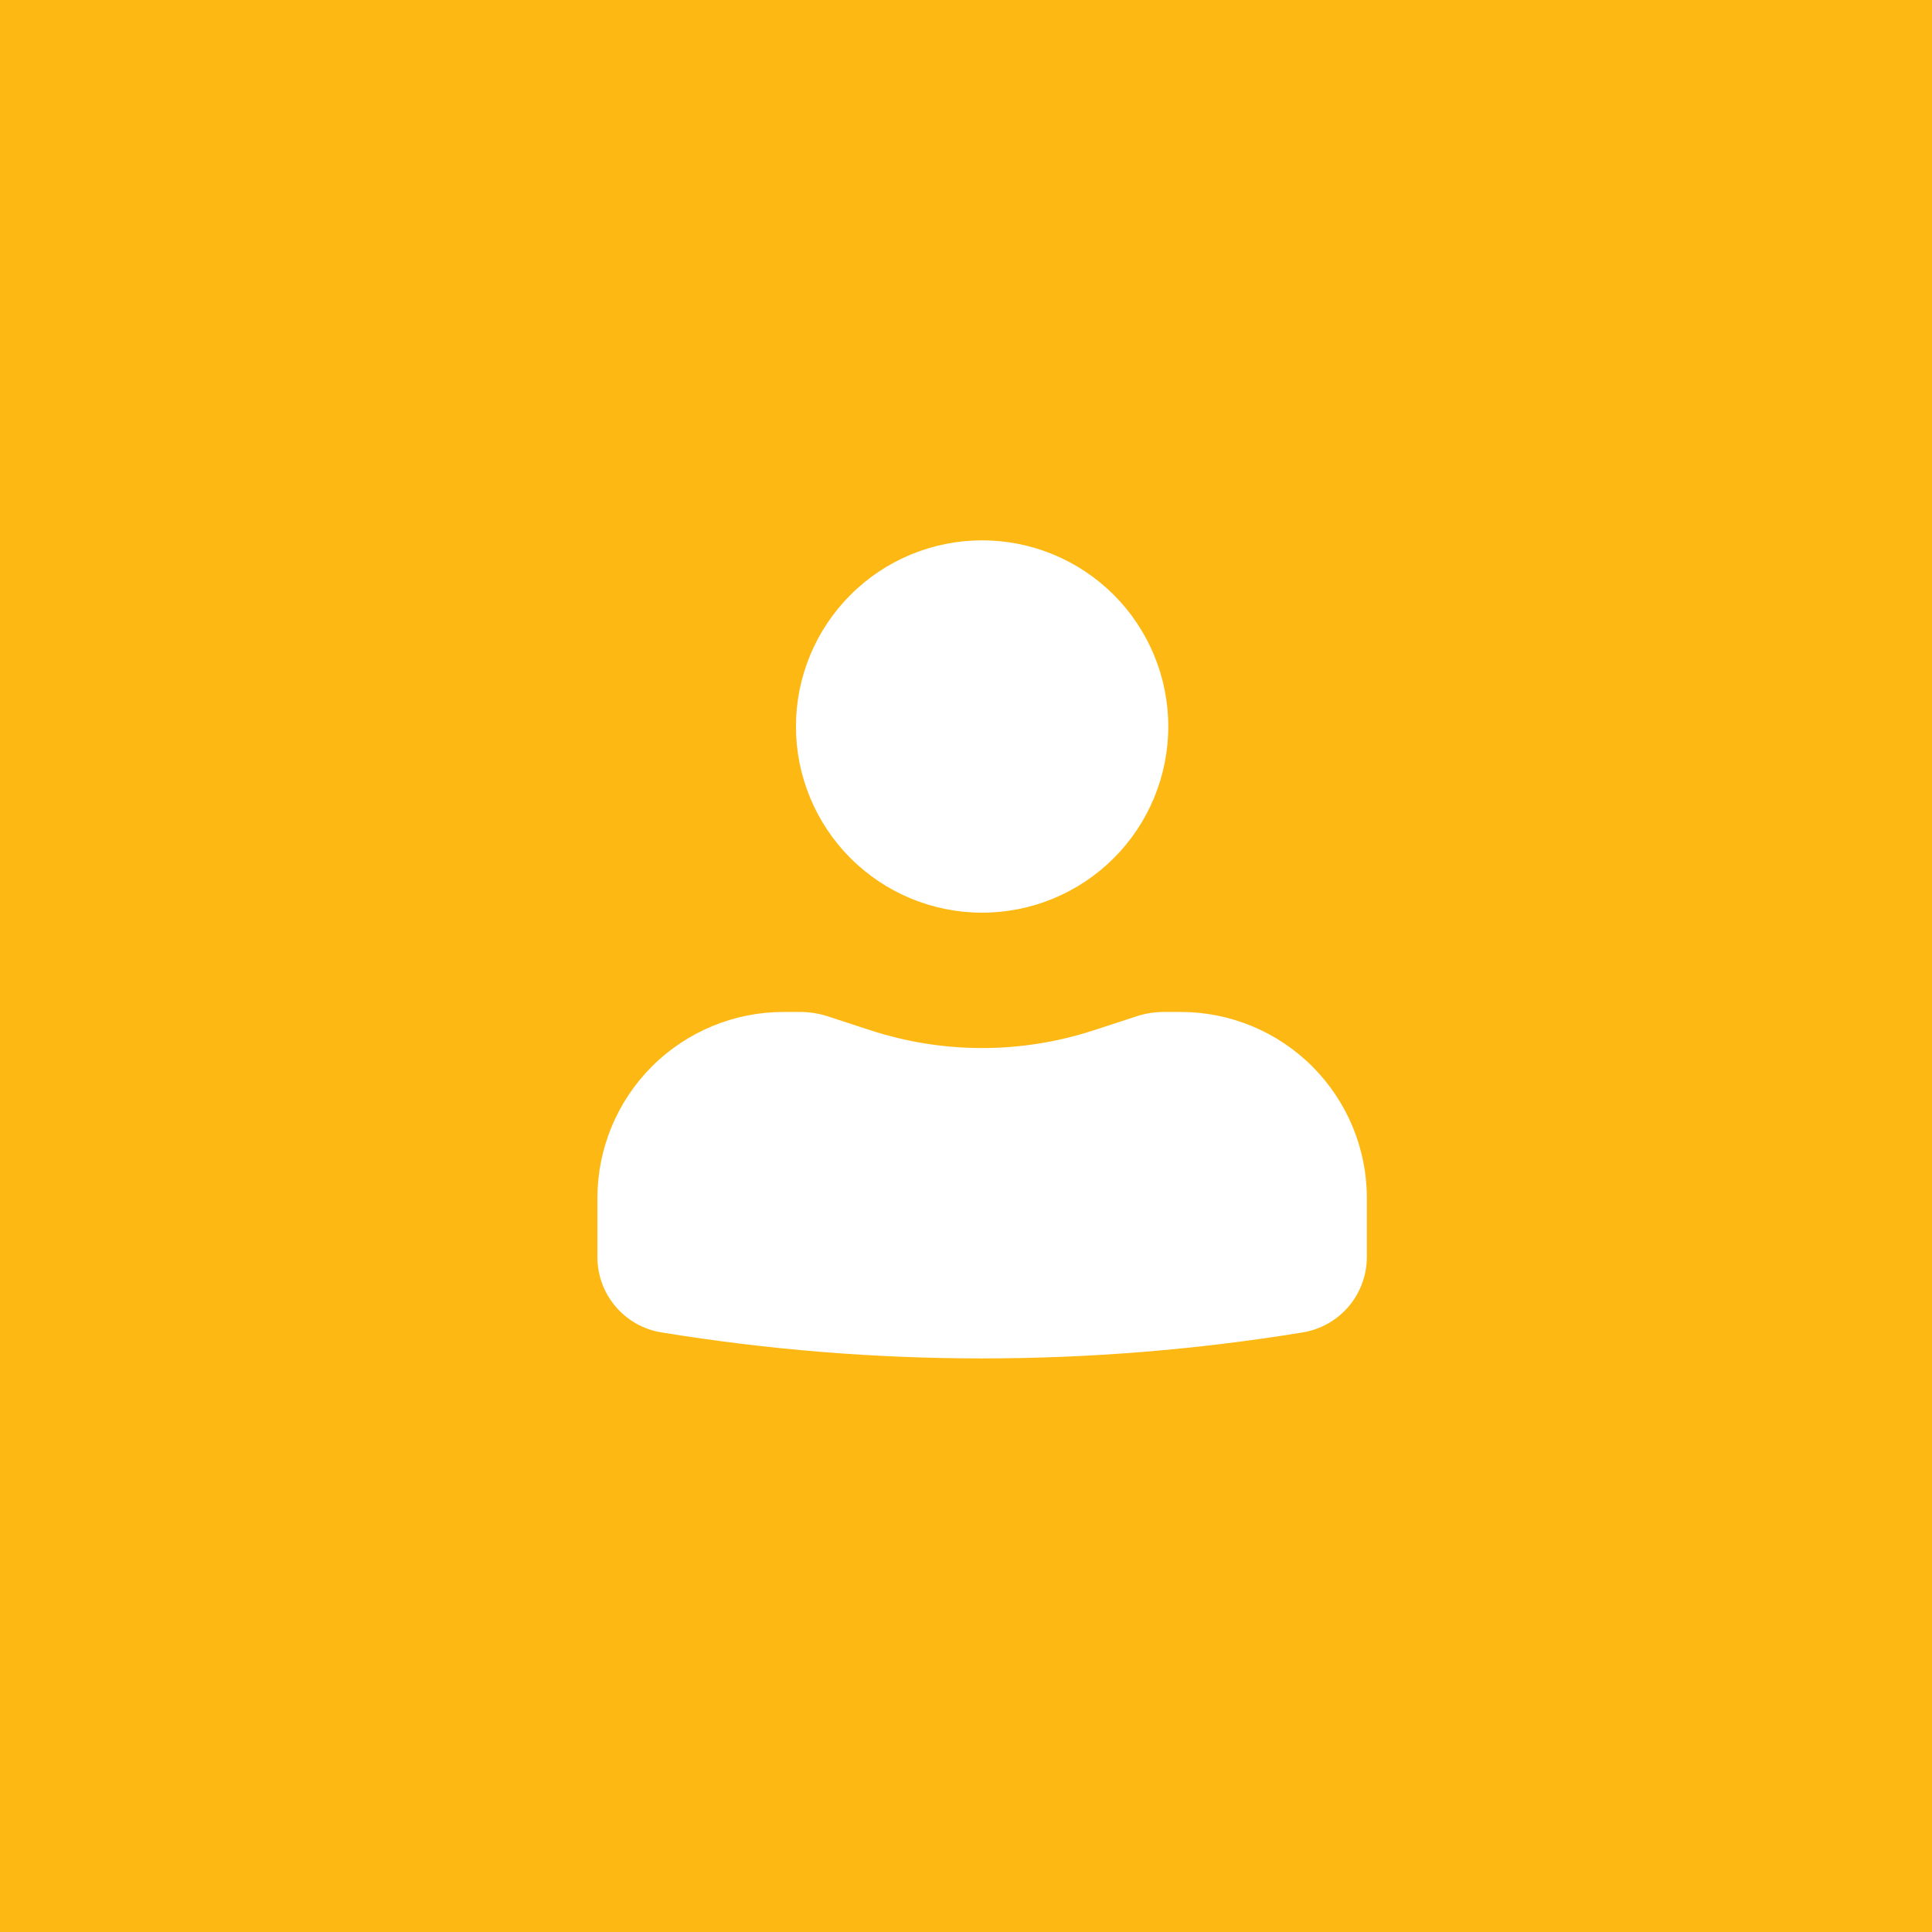 <svg width="60" height="60" viewBox="0 0 60 60" fill="none" xmlns="http://www.w3.org/2000/svg">
<rect width="60" height="60" fill="#FDB813"/>
<path d="M30.501 16.781C28.967 16.781 27.497 17.39 26.413 18.474C25.328 19.559 24.719 21.029 24.719 22.562C24.719 24.096 25.328 25.566 26.413 26.651C27.497 27.735 28.967 28.344 30.501 28.344C32.034 28.344 33.504 27.735 34.589 26.651C35.673 25.566 36.282 24.096 36.282 22.562C36.282 21.029 35.673 19.559 34.589 18.474C33.504 17.39 32.034 16.781 30.501 16.781ZM24.334 31.427C22.801 31.427 21.33 32.036 20.246 33.12C19.162 34.205 18.553 35.675 18.553 37.208V39.04C18.553 40.202 19.395 41.192 20.541 41.379C27.137 42.456 33.865 42.456 40.46 41.379C41.014 41.287 41.519 41.002 41.883 40.574C42.247 40.146 42.448 39.602 42.449 39.04V37.208C42.449 35.675 41.84 34.205 40.755 33.12C39.671 32.036 38.201 31.427 36.667 31.427H36.143C35.855 31.428 35.576 31.472 35.304 31.56L33.969 31.996C31.715 32.732 29.286 32.732 27.032 31.996L25.697 31.56C25.426 31.473 25.144 31.428 24.86 31.427H24.334Z" fill="white"/>
</svg>
